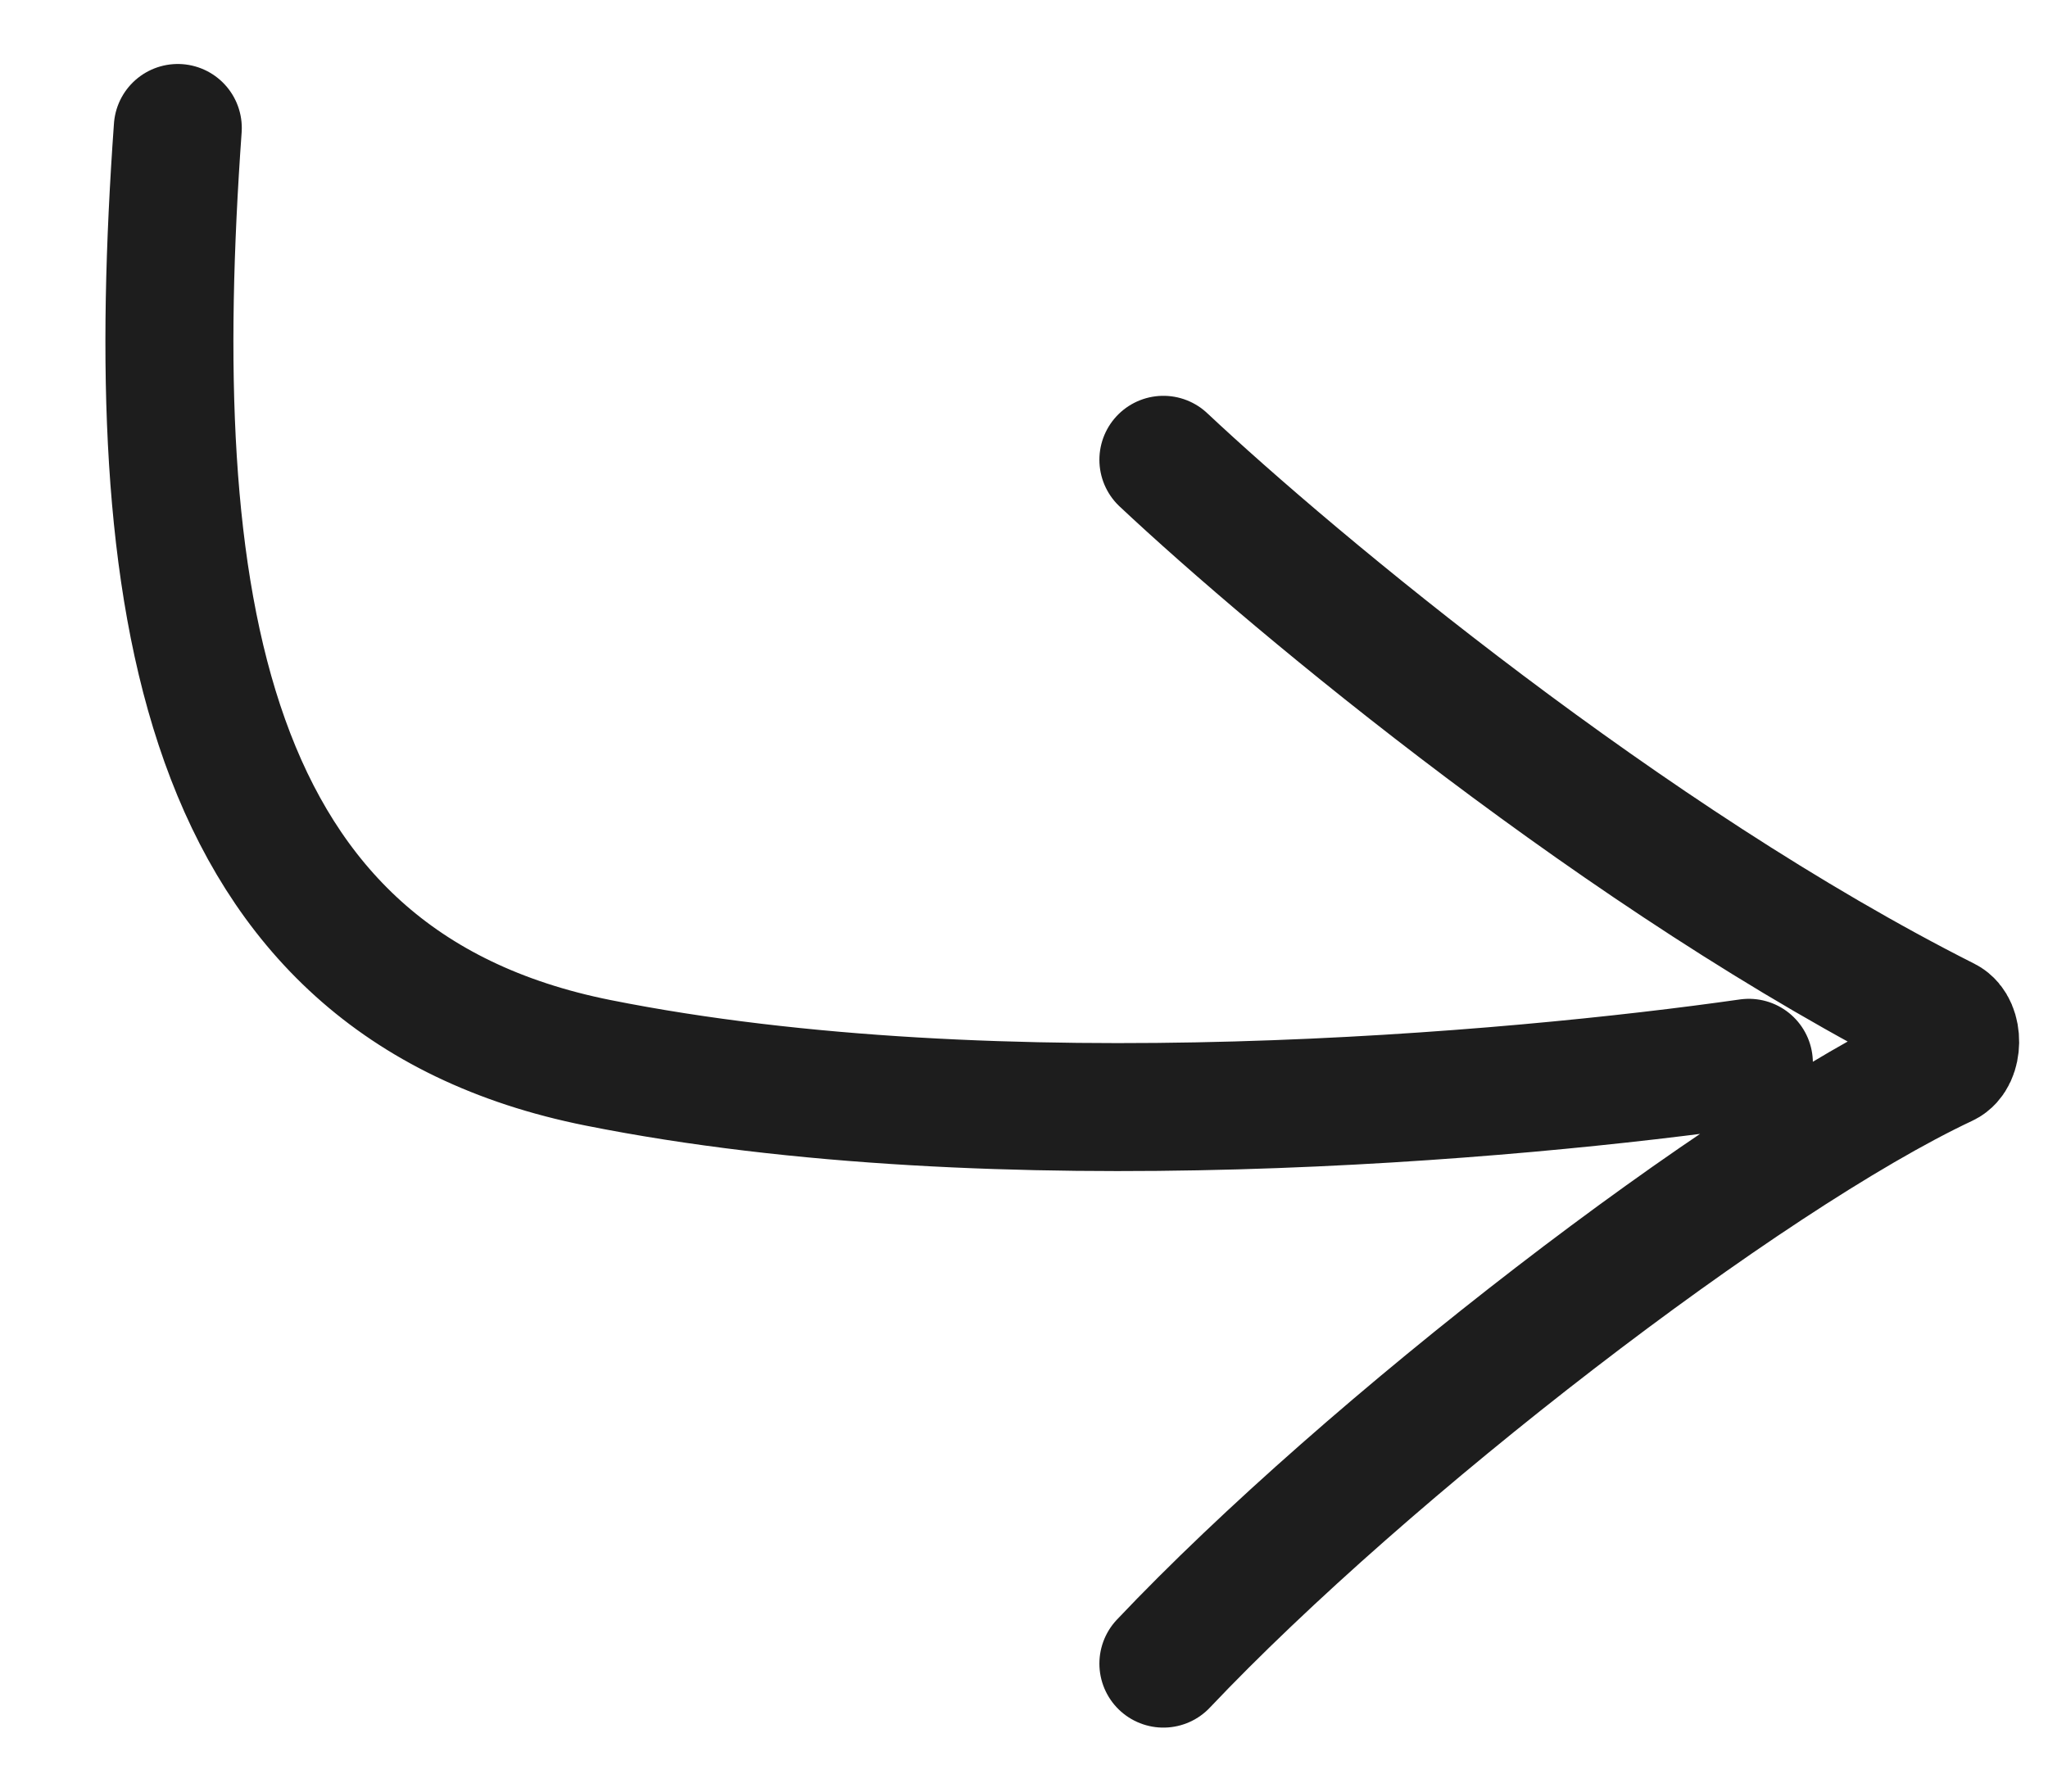 <svg width="16" height="14" viewBox="0 0 16 14" fill="none" xmlns="http://www.w3.org/2000/svg">
<path d="M1.389 1C1.128 4.658 1.536 7.678 4.672 8.305C7.808 8.932 11.834 8.566 13.663 8.305M9.089 3.593C10.118 4.559 12.716 6.724 15.199 7.977C15.302 8.029 15.299 8.258 15.195 8.306C13.621 9.046 10.682 11.317 9.089 13" stroke="#1D1D1D" stroke-linecap="round"/>
</svg>

